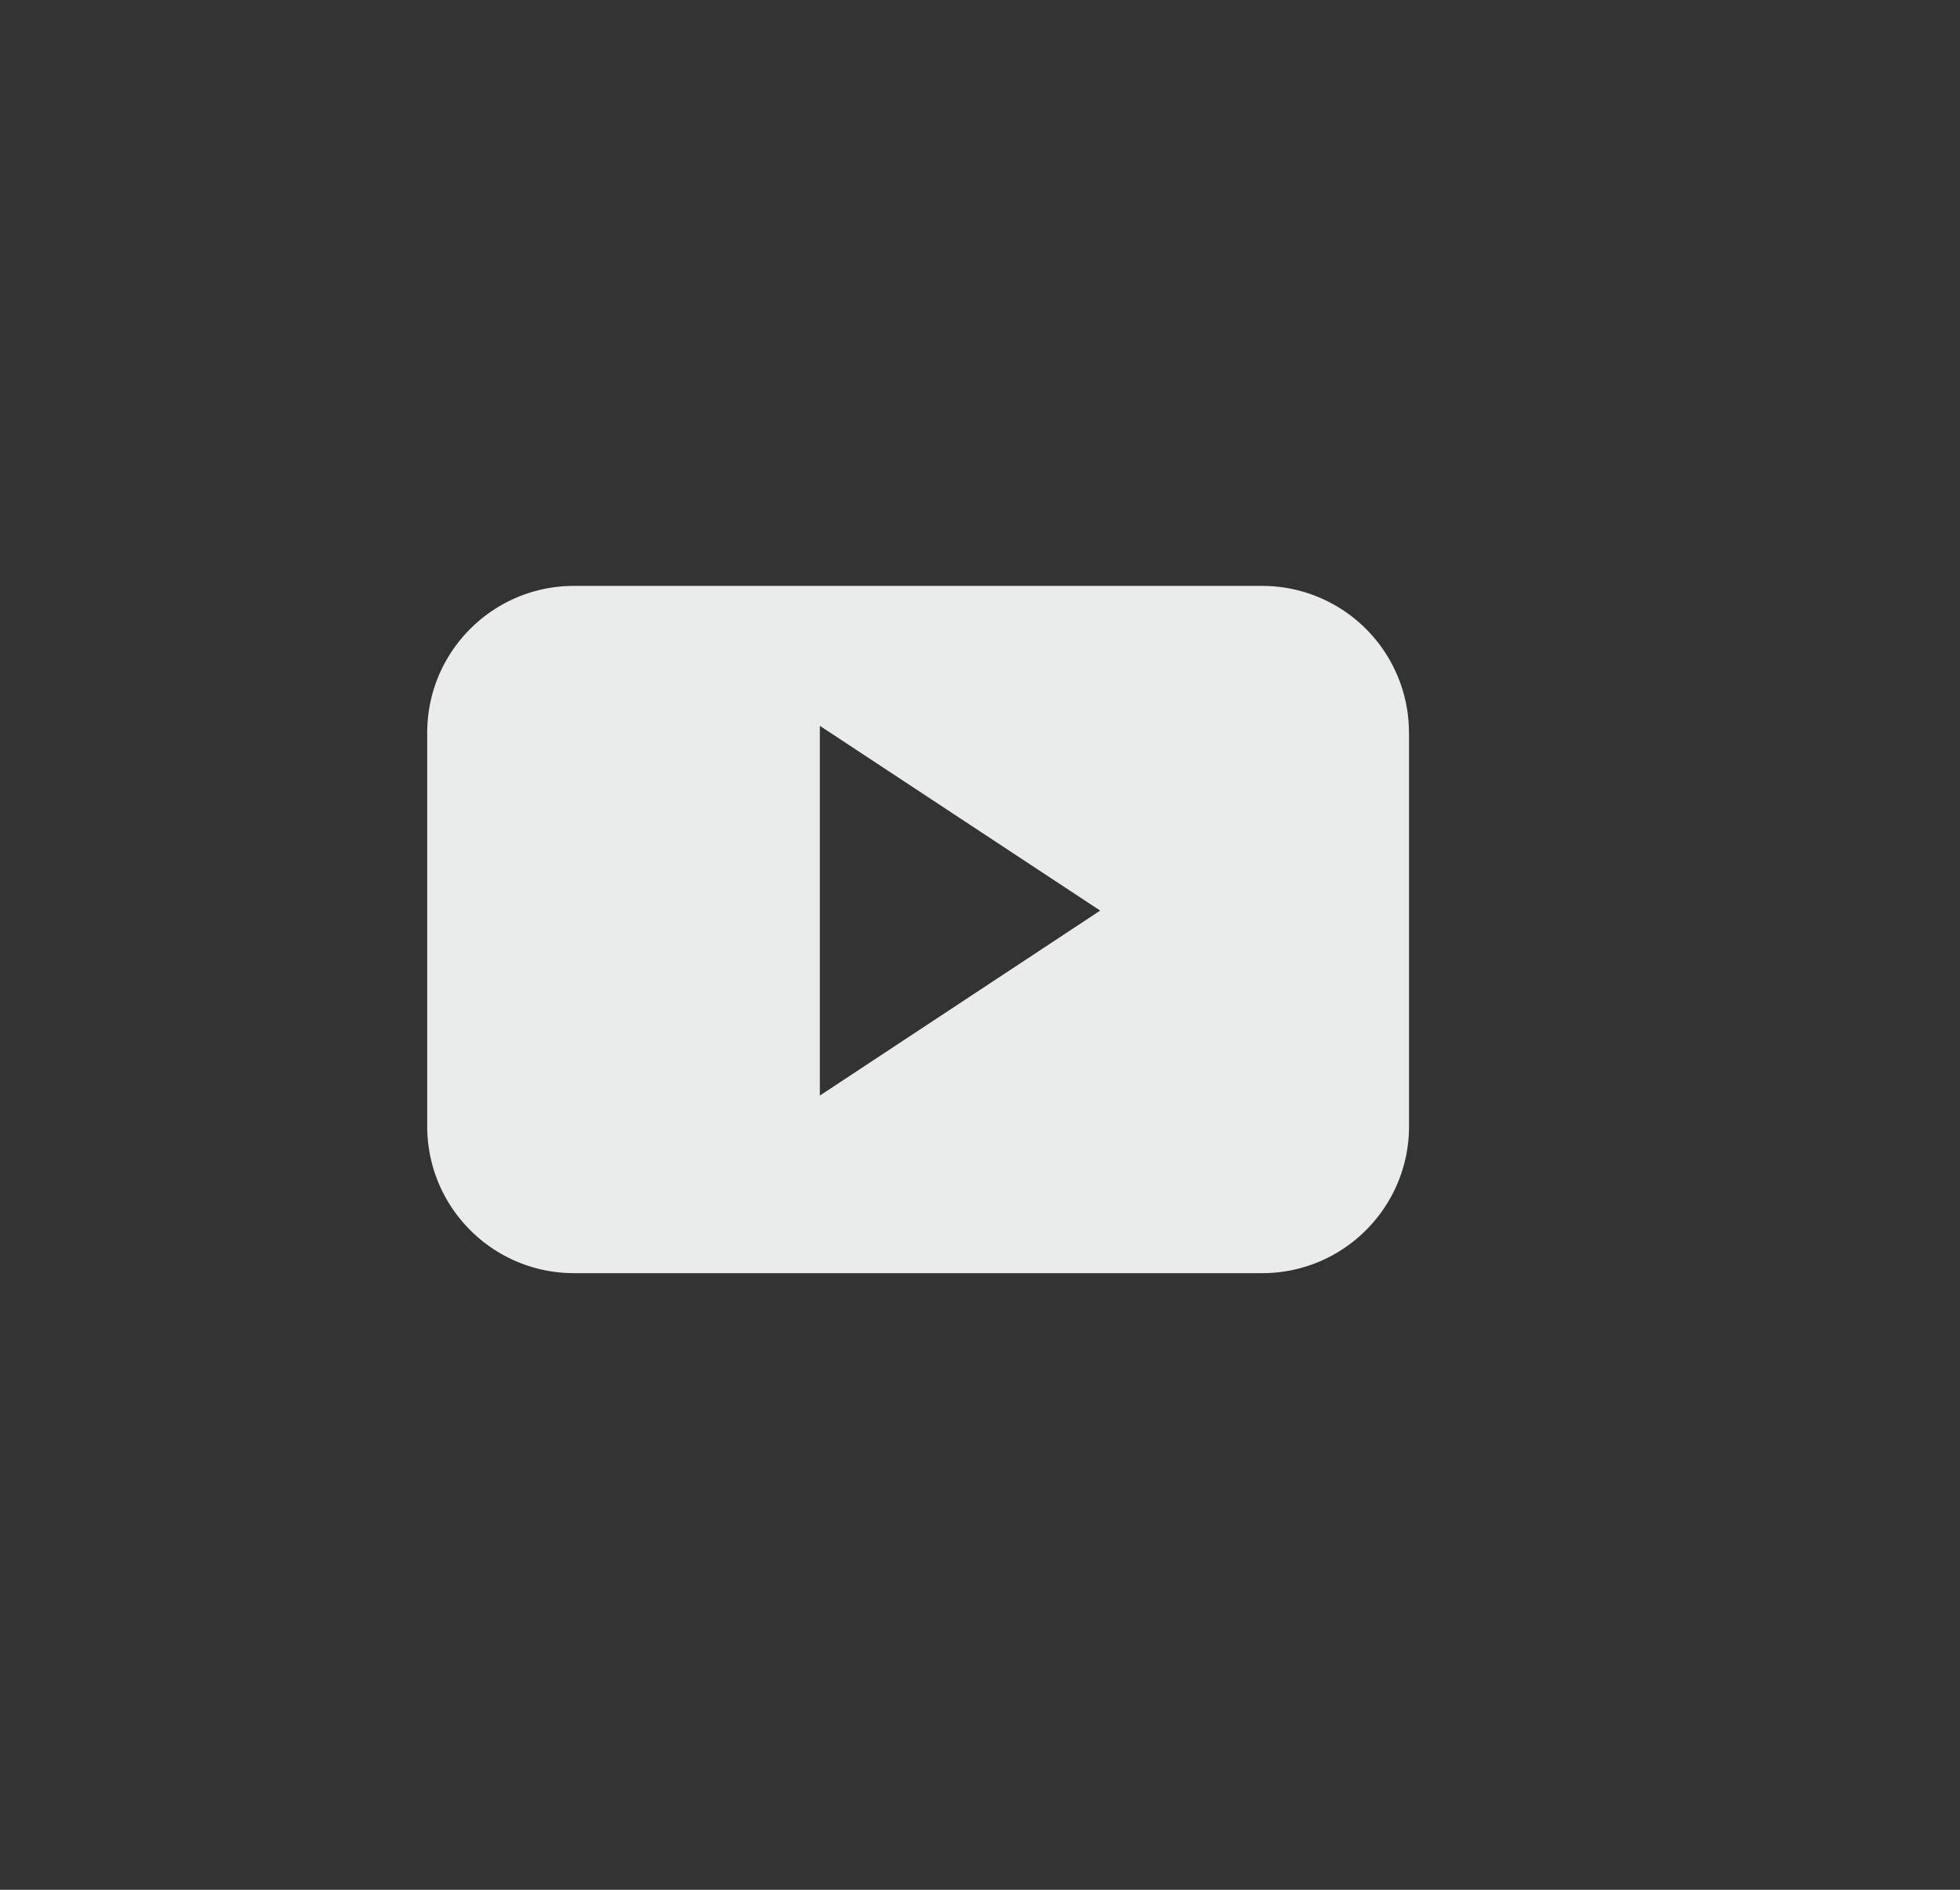 <svg xmlns="http://www.w3.org/2000/svg" width="28" height="27" viewBox="0 0 28 27">
    <rect x="0" y="0" width="28" height="27" fill="#333333" stroke="none"/>
    <g fill="none" fill-rule="evenodd">
        <path d="M0 0h27v27H0z"/>
        <path fill="#EAEBEB" d="M11.712 15.654V10.37l4.005 2.64-4.005 2.643zm8.416-5.185a2.097 2.097 0 0 0-2.097-2.098H8.2c-1.159 0-2.097.94-2.097 2.098v5.623c0 1.157.938 2.098 2.097 2.098h9.832c1.158 0 2.097-.94 2.097-2.098v-5.623z"/>
    </g>
</svg>
